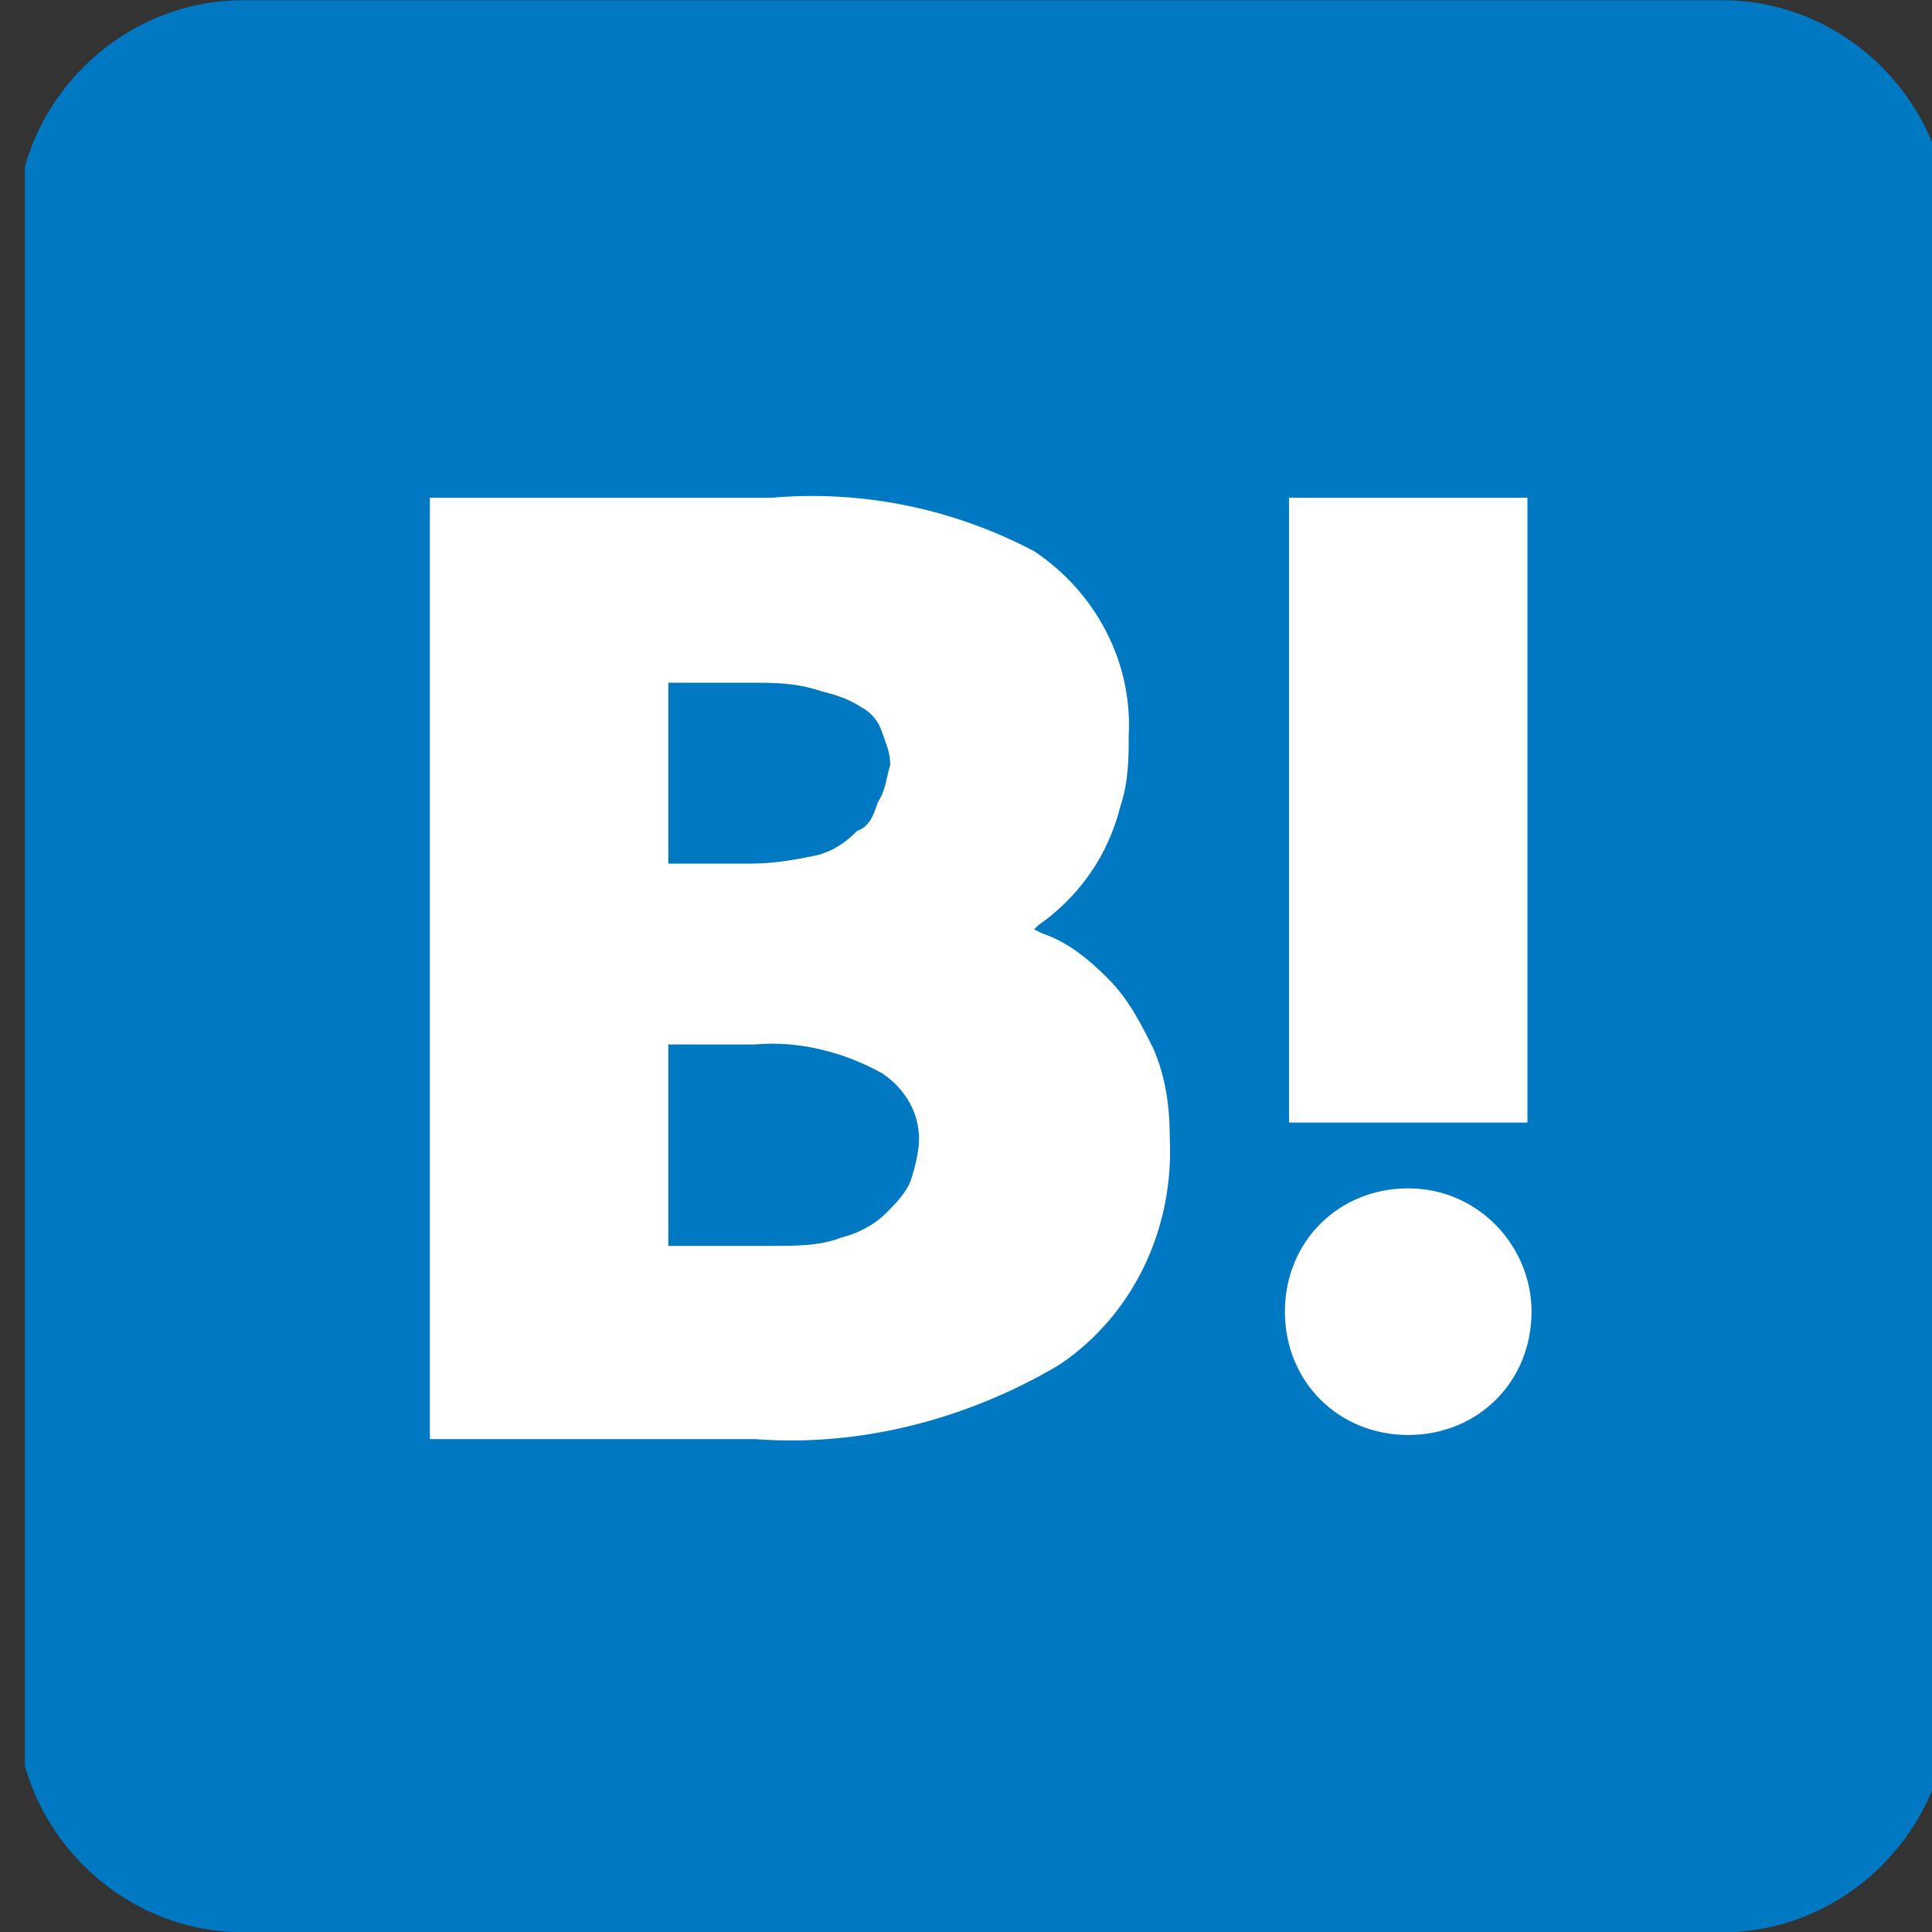 <?xml version="1.0" encoding="utf-8"?>
<!-- Generator: Adobe Illustrator 25.0.0, SVG Export Plug-In . SVG Version: 6.00 Build 0)  -->
<svg version="1.1" id="レイヤー_1" xmlns="http://www.w3.org/2000/svg" xmlns:xlink="http://www.w3.org/1999/xlink" x="0px"
	 y="0px" viewBox="0 0 47 47" style="enable-background:new 0 0 47 47;" xml:space="preserve">
<rect x="0" y="0" width="47" height="47" fill="#333333" stroke="none"/>
<style type="text/css">
	.st0{clip-path:url(#SVGID_2_);}
	.st1{fill:#0078C2;}
	.st2{fill:#FFFFFF;}
</style>
<g id="グループ_3246" transform="translate(8.406 8.406)">
	<g>
		<defs>
			<path id="SVGID_1_" d="M33.5-8.4h-36c-3,0-5.5,2.5-5.5,5.5v36c0,3,2.5,5.5,5.5,5.5h36c3,0,5.5-2.5,5.5-5.5v-36
				C39-5.9,36.5-8.4,33.5-8.4z"/>
		</defs>
		<clipPath id="SVGID_2_">
			<use xlink:href="#SVGID_1_"  style="overflow:visible;"/>
		</clipPath>
		<g id="グループ_3245" transform="translate(0 0)" class="st0">
			<g id="グループ_3244">
				<rect id="長方形_94110" x="-7.8" y="-9.2" class="st1" width="47" height="48.5"/>
				<g id="グループ_3243" transform="translate(6.452 7.703)">
					<path id="パス_1579" class="st2" d="M13.2,9.4c-0.3-0.6-0.6-1.2-1.1-1.7c-0.5-0.5-1-0.9-1.6-1.1l-0.2-0.1
						c0,0,0.1-0.1,0.1-0.1c1-0.7,1.7-1.7,2-2.9c0.2-0.6,0.2-1.2,0.2-1.7c0.1-1.8-0.8-3.5-2.3-4.5C8.4-3.7,6.2-4.2,3.9-4h-8.3v22.9
						h7.9c2.6,0.2,5.2-0.5,7.4-1.8c1.8-1.2,2.8-3.3,2.7-5.5C13.6,10.8,13.5,10.1,13.2,9.4z M1.4,9.3h2.1C4.6,9.2,5.7,9.5,6.6,10
						c0.6,0.4,0.9,1,0.9,1.6c0,0.3-0.1,0.7-0.2,1c-0.1,0.3-0.4,0.6-0.6,0.8c-0.3,0.3-0.7,0.5-1.1,0.6c-0.5,0.2-1.1,0.2-1.7,0.2H1.4
						L1.4,9.3z M6.5,3.4C6.4,3.7,6.3,4,6,4.1C5.7,4.4,5.4,4.6,5,4.7C4.5,4.8,4,4.9,3.4,4.9h-2V0.5h2c0.6,0,1.1,0,1.7,0.2
						c0.4,0.1,0.7,0.2,1,0.4c0.2,0.1,0.4,0.3,0.5,0.6c0.1,0.3,0.2,0.5,0.2,0.8C6.7,2.8,6.7,3.1,6.5,3.4L6.5,3.4z"/>
					<path id="パス_1580" class="st2" d="M22.4,15.8c0,1.7-1.3,3-3,3c-1.7,0-3-1.3-3-3s1.3-3,3-3C21.1,12.8,22.4,14.2,22.4,15.8
						L22.4,15.8z"/>
					<rect id="長方形_94111" x="16.5" y="-4" class="st2" width="5.8" height="15.2"/>
				</g>
			</g>
		</g>
	</g>
</g>
</svg>
